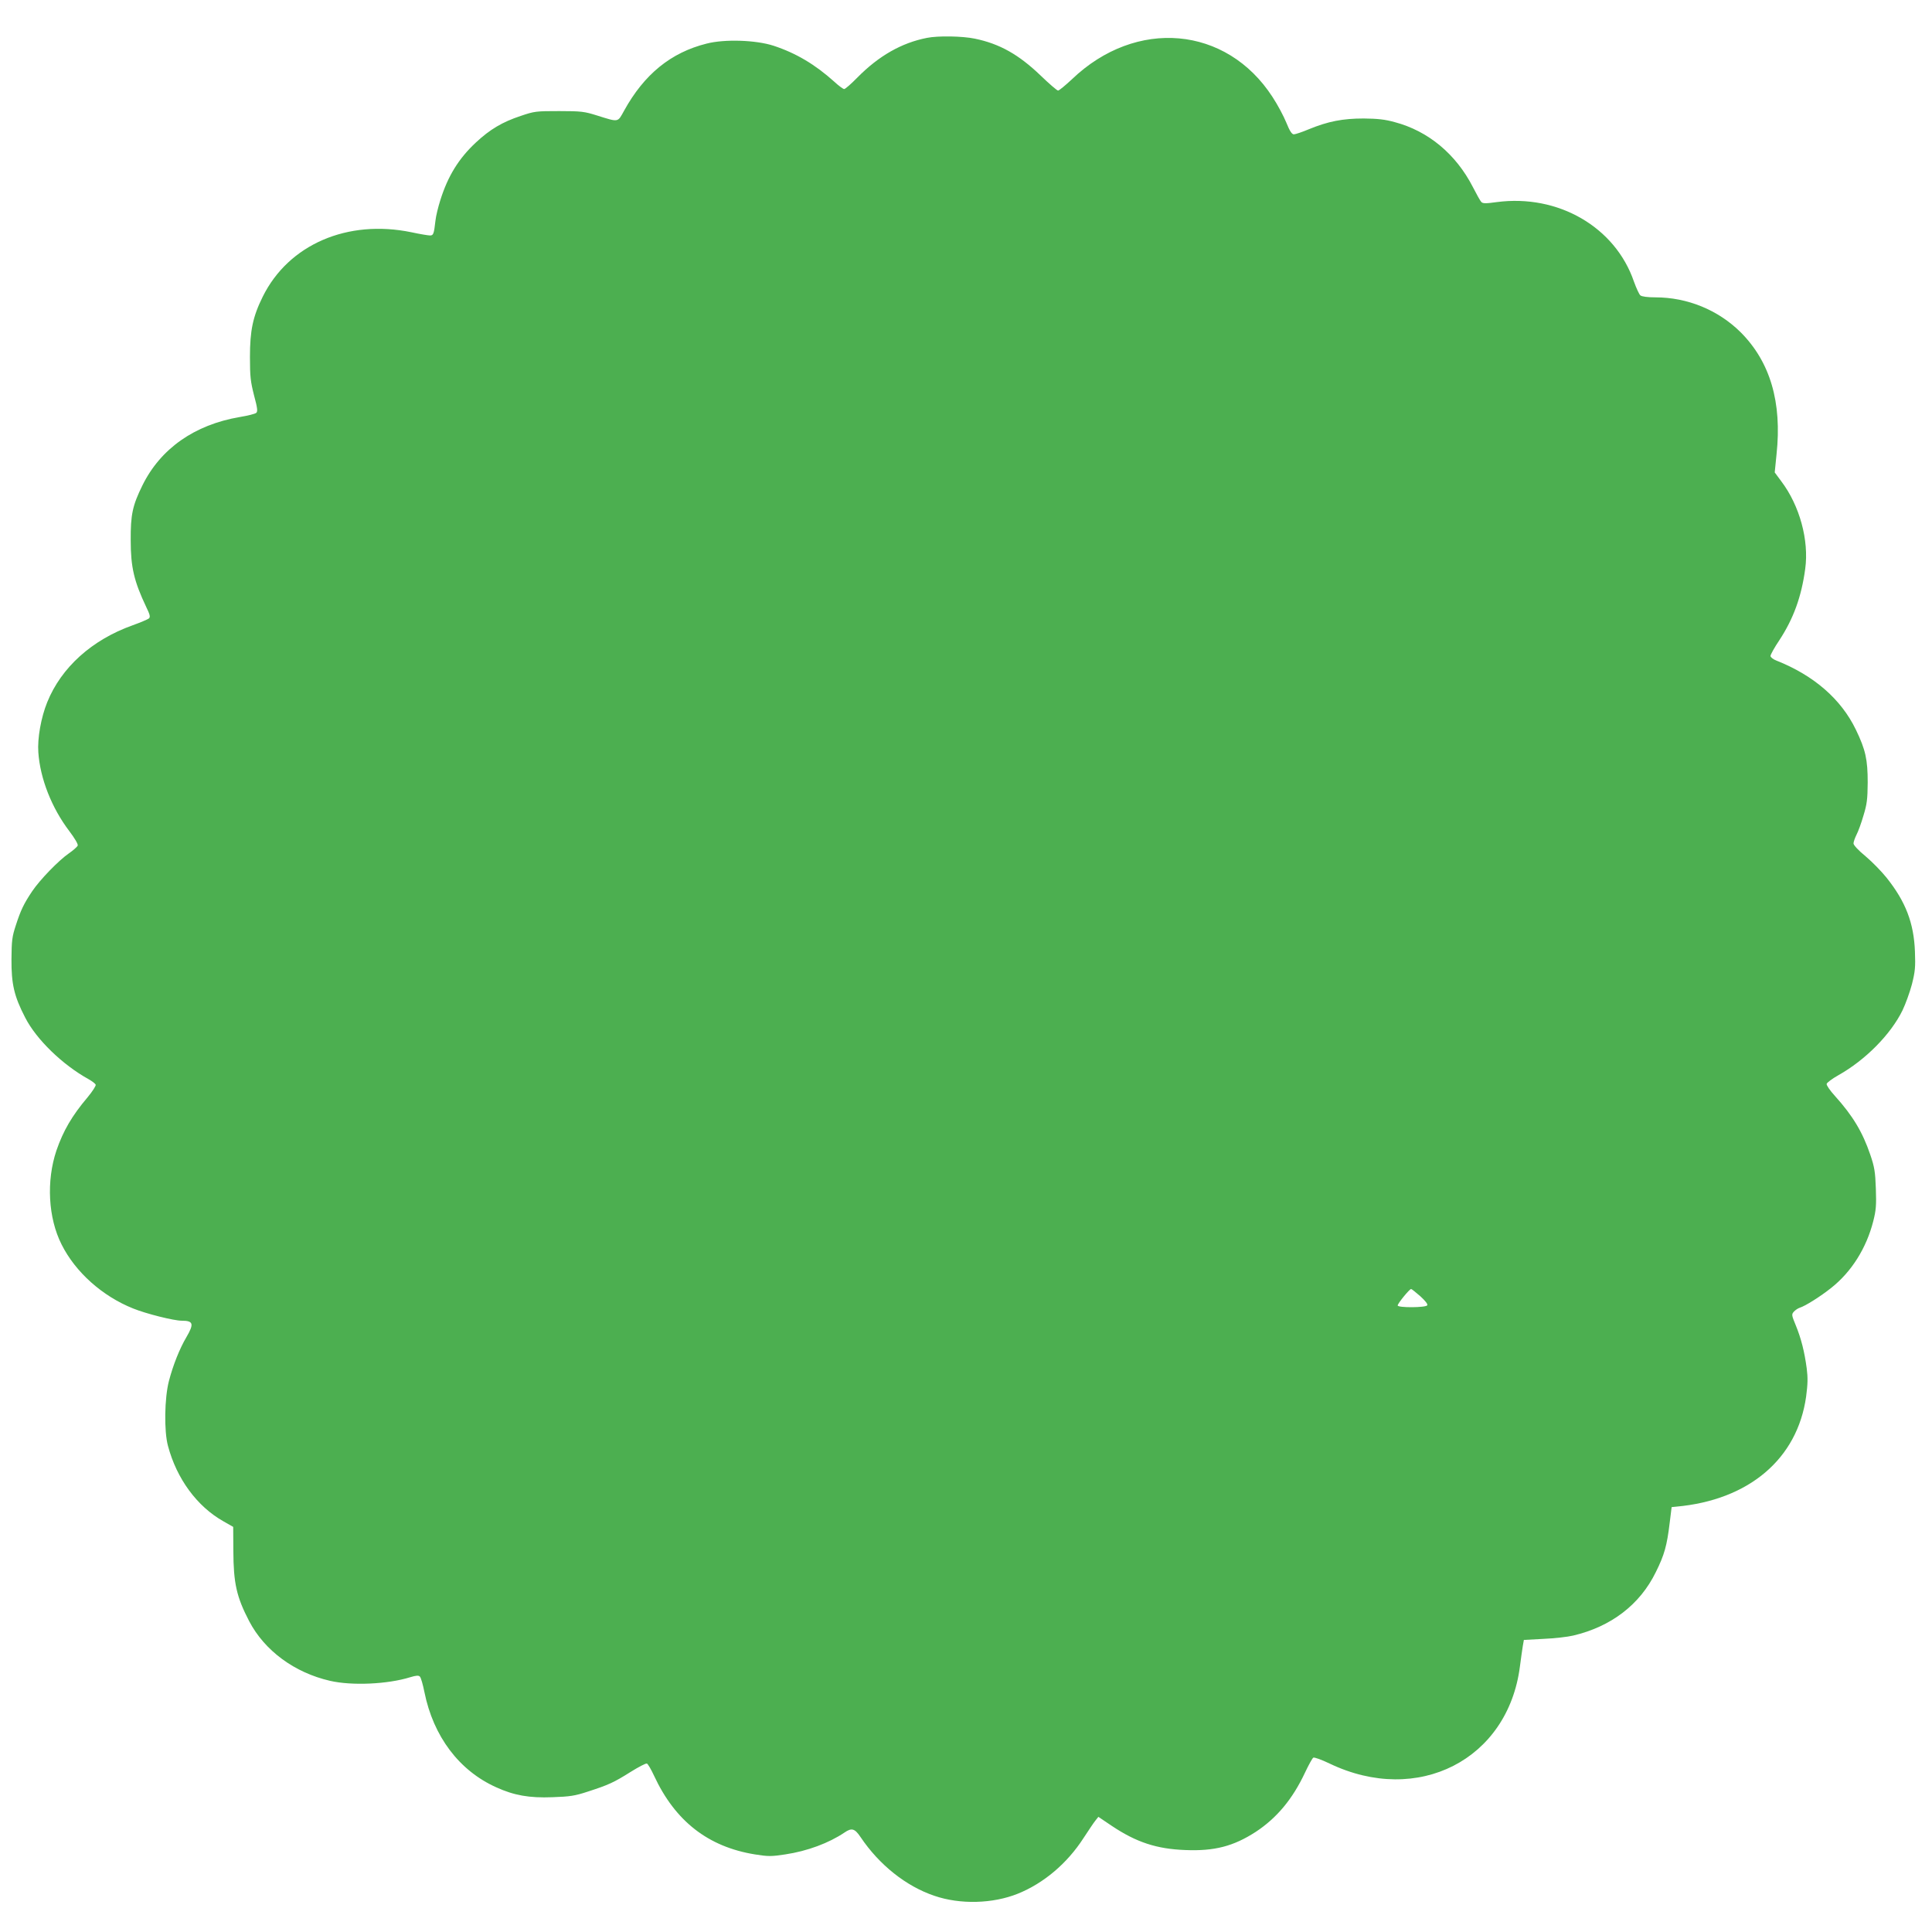<?xml version="1.0" standalone="no"?>
<!DOCTYPE svg PUBLIC "-//W3C//DTD SVG 20010904//EN"
 "http://www.w3.org/TR/2001/REC-SVG-20010904/DTD/svg10.dtd">
<svg version="1.0" xmlns="http://www.w3.org/2000/svg"
 width="1280pt" height="1280pt" viewBox="0 0 1280 1280"
 preserveAspectRatio="xMidYMid meet">
<g transform="translate(0,1280) scale(0.1,-0.1)"
fill="#4caf50" stroke="none">
<path d="M6141 12549 c-168 -33 -319 -119 -461 -263 -41 -42 -80 -76 -87 -76
-7 0 -37 22 -66 49 -127 114 -253 189 -402 238 -117 38 -325 45 -444 14 -236
-59 -413 -203 -546 -444 -44 -79 -33 -78 -180 -32 -83 26 -103 29 -250 29
-153 0 -164 -1 -255 -32 -121 -40 -204 -89 -297 -176 -114 -106 -186 -223
-236 -383 -14 -44 -29 -105 -32 -135 -10 -89 -14 -98 -36 -98 -12 0 -67 9
-122 21 -425 88 -815 -81 -986 -426 -66 -133 -85 -225 -85 -400 0 -131 4 -163
27 -254 23 -85 25 -107 15 -116 -7 -7 -56 -19 -110 -28 -299 -51 -524 -209
-644 -452 -66 -134 -79 -194 -78 -365 0 -178 22 -271 103 -442 24 -49 28 -65
18 -75 -7 -6 -56 -27 -109 -46 -269 -96 -472 -279 -565 -509 -41 -101 -66
-240 -59 -333 12 -173 88 -367 205 -521 37 -49 59 -87 56 -96 -4 -9 -30 -32
-59 -52 -68 -47 -191 -174 -243 -251 -55 -82 -76 -126 -108 -225 -25 -76 -28
-101 -29 -225 -1 -166 18 -246 91 -387 74 -145 248 -313 420 -408 23 -13 44
-29 47 -36 3 -7 -21 -44 -53 -83 -105 -124 -162 -223 -207 -353 -68 -202 -55
-447 34 -623 92 -184 271 -343 474 -424 86 -35 270 -81 322 -81 77 0 83 -20
31 -109 -45 -76 -88 -184 -116 -291 -29 -112 -33 -331 -6 -430 58 -218 193
-401 367 -499 l65 -37 1 -160 c1 -213 21 -304 105 -465 102 -195 300 -341 536
-395 143 -33 380 -23 531 24 40 12 55 13 64 4 7 -7 20 -53 30 -103 59 -293
230 -520 475 -630 118 -54 220 -72 373 -66 116 4 149 9 234 37 136 44 172 60
283 130 53 33 102 59 109 56 7 -3 28 -39 47 -80 140 -302 359 -472 669 -522
88 -14 108 -14 200 0 147 22 289 75 393 145 48 33 68 27 107 -31 123 -183 301
-325 488 -388 171 -59 388 -53 554 14 171 69 327 201 435 369 33 50 68 103 79
116 l19 24 89 -60 c163 -109 298 -153 487 -160 193 -8 319 25 466 120 140 92
245 218 327 393 24 51 49 96 55 99 6 4 54 -13 108 -39 584 -280 1182 25 1261
644 7 52 15 113 19 135 l7 40 129 7 c72 3 161 13 198 22 251 59 442 205 547
420 57 114 74 176 92 326 l13 105 30 3 c481 43 803 316 861 729 11 84 12 124
4 187 -15 112 -37 198 -72 284 -29 70 -29 74 -13 92 10 11 27 22 39 26 36 11
138 75 209 132 134 106 233 264 278 442 18 71 21 104 17 215 -4 112 -9 143
-37 225 -51 150 -116 258 -234 389 -32 35 -57 71 -55 80 2 8 36 34 77 57 180
101 348 271 426 431 20 42 48 119 62 172 21 84 24 112 20 216 -7 189 -61 331
-188 490 -32 40 -94 104 -138 141 -49 40 -81 75 -81 86 0 10 9 36 20 58 11 21
32 78 46 127 23 75 27 107 28 218 0 153 -14 217 -78 350 -98 203 -278 360
-528 459 -21 8 -38 22 -38 30 0 9 26 56 59 105 93 142 146 287 171 472 26 190
-37 420 -159 581 l-43 58 12 120 c37 345 -42 612 -237 808 -149 148 -353 232
-566 232 -52 0 -89 5 -99 13 -8 6 -27 48 -43 92 -124 361 -502 580 -909 526
-72 -10 -92 -10 -102 1 -7 7 -32 52 -56 99 -112 218 -295 371 -518 430 -65 18
-113 23 -205 24 -139 0 -236 -19 -363 -71 -45 -19 -90 -34 -100 -34 -13 0 -27
21 -50 78 -17 42 -58 119 -91 169 -305 472 -904 525 -1329 118 -44 -41 -85
-75 -92 -75 -7 0 -59 45 -115 99 -146 140 -272 211 -437 245 -82 17 -243 20
-317 5z m3269 -8337 c33 -30 51 -53 46 -60 -10 -16 -196 -17 -196 -1 0 13 78
109 89 109 4 0 31 -22 61 -48z"/>
</g>
</svg>
